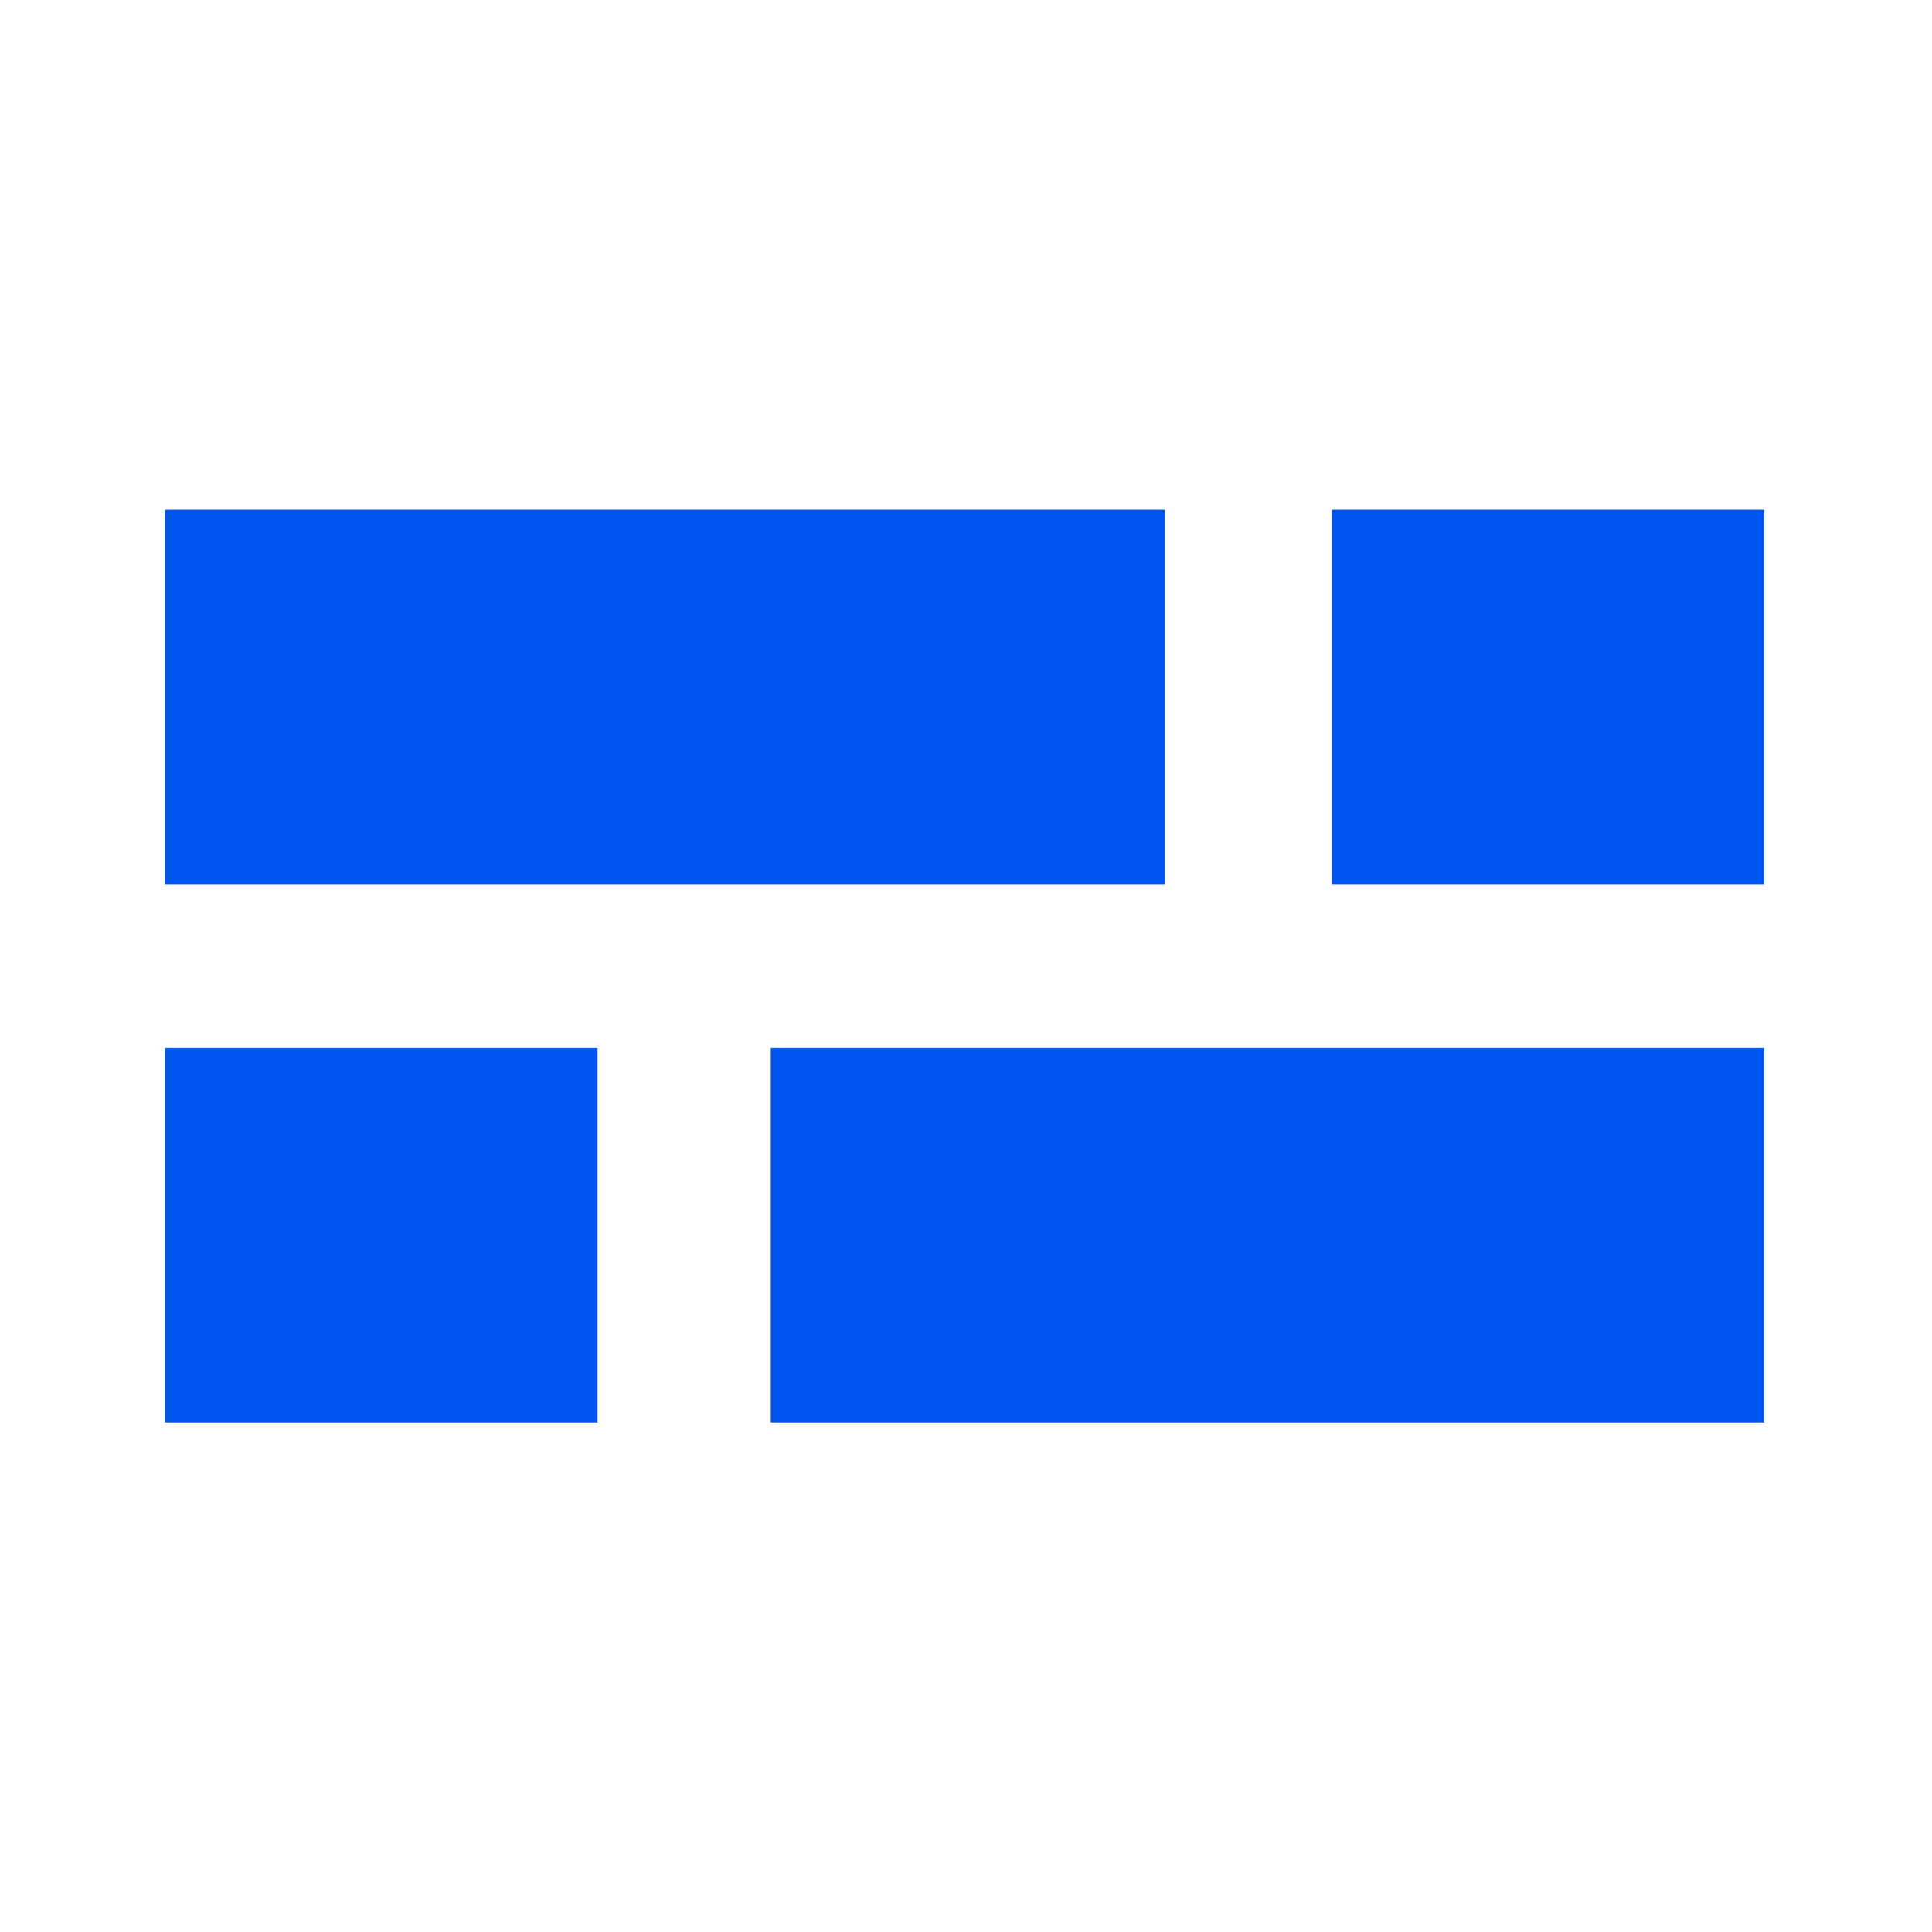 <svg xmlns="http://www.w3.org/2000/svg" width="398" height="398" viewBox="0 0 398 398">
    <g data-name="Group 455">
        <path data-name="Rectangle 575" style="fill:none" d="M0 0h398v398H0z"/>
        <g data-name="Group 266">
            <path data-name="Rectangle 421" transform="rotate(90 67.49 172.49)" style="fill:#05e" d="M0 0h77.189v205.98H0z"/>
            <path data-name="Rectangle 422" transform="rotate(90 129.23 234.23)" style="fill:#05e" d="M0 0h77.189v89.096H0z"/>
            <path data-name="Rectangle 423" transform="rotate(90 73.801 289.659)" style="fill:#05e" d="M0 0h77.189v204.675H0z"/>
            <path data-name="Rectangle 424" transform="rotate(90 -46.38 169.477)" style="fill:#05e" d="M0 0h77.189v89.096H0z"/>
        </g>
    </g>
</svg>
